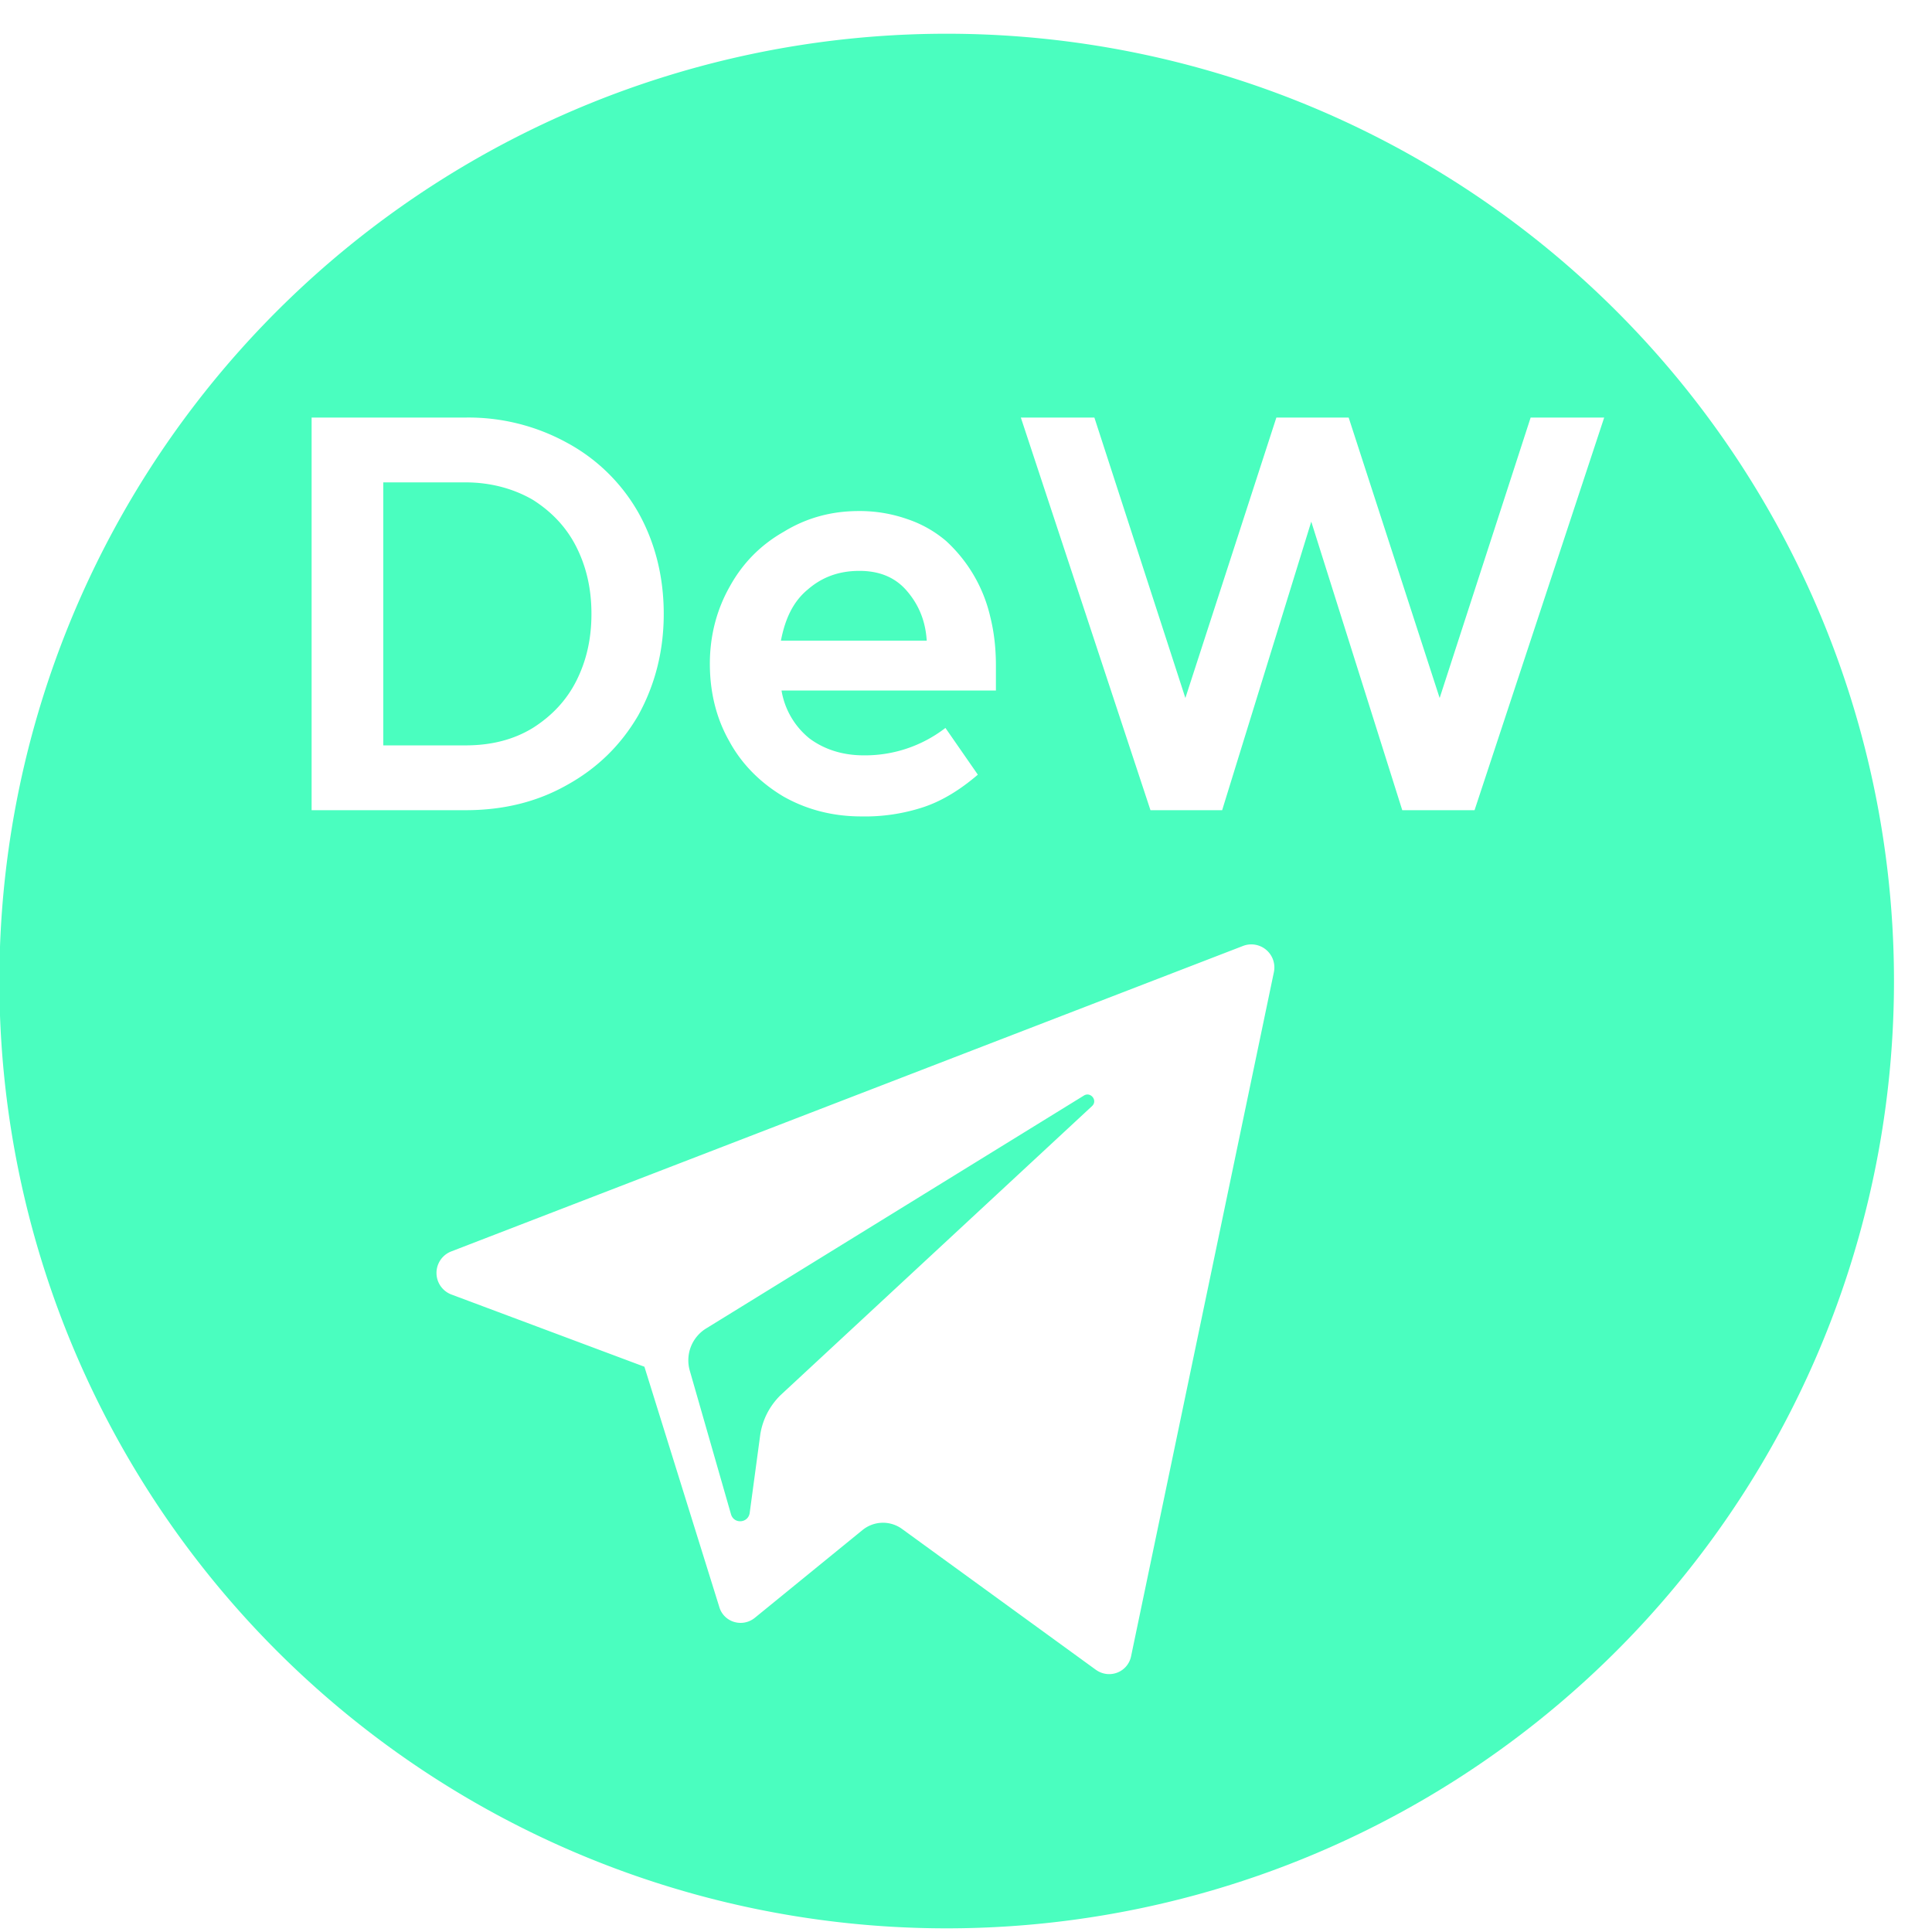 <svg width="31" height="31" fill="none" xmlns="http://www.w3.org/2000/svg"><path fill-rule="evenodd" clip-rule="evenodd" d="M30.38 15.19a15.2 15.2 0 1 1-30.38 0 15.2 15.2 0 0 1 30.38 0ZM7.24 20.77l3.1 1.16 1.2 3.85c.07.25.37.34.57.18l1.73-1.41a.52.52 0 0 1 .63-.02l3.11 2.26c.22.16.52.04.57-.22l2.29-10.97a.37.37 0 0 0-.5-.42l-12.7 4.9a.37.37 0 0 0 0 .69Zm4.1.54 6.05-3.73c.11-.07.23.08.13.17l-5 4.64c-.17.17-.28.38-.32.62l-.17 1.26c-.02.17-.25.19-.3.03l-.66-2.3a.6.6 0 0 1 .27-.69ZM5 13h2.47c.6 0 1.14-.13 1.62-.4.49-.27.87-.64 1.15-1.12.27-.49.41-1.03.41-1.63 0-.6-.14-1.15-.41-1.63A2.9 2.9 0 0 0 9.09 7.1a3.28 3.28 0 0 0-1.62-.4H5V13Zm1.15-1.04V7.74h1.32c.4 0 .77.1 1.08.28.3.19.54.44.7.76.16.32.24.67.24 1.07s-.08.75-.24 1.07c-.16.32-.4.57-.7.76-.31.19-.67.28-1.08.28H6.15Zm6.4-.88h3.43v-.4c0-.28-.03-.54-.09-.78a2.37 2.37 0 0 0-.71-1.22 1.87 1.87 0 0 0-.62-.35 2.3 2.3 0 0 0-.78-.13c-.44 0-.84.11-1.2.33-.37.21-.66.5-.87.88-.21.37-.32.79-.32 1.24 0 .45.1.87.31 1.24.2.37.5.67.87.89.37.21.79.32 1.25.32a3 3 0 0 0 1-.15c.3-.1.59-.28.87-.52l-.52-.75a2.11 2.11 0 0 1-1.31.44c-.35 0-.64-.1-.87-.27a1.25 1.25 0 0 1-.45-.77Zm2.32-.8h-2.34c.07-.36.2-.63.43-.82.23-.2.5-.3.83-.3.33 0 .58.11.76.32.19.22.3.48.32.8ZM18.45 13h1.16l1.43-4.63L22.5 13h1.16l2.08-6.3h-1.18l-1.46 4.5-1.46-4.5h-1.16l-1.46 4.5-1.46-4.5h-1.18l2.08 6.3Z" fill="#4AFEBF"/></svg>
